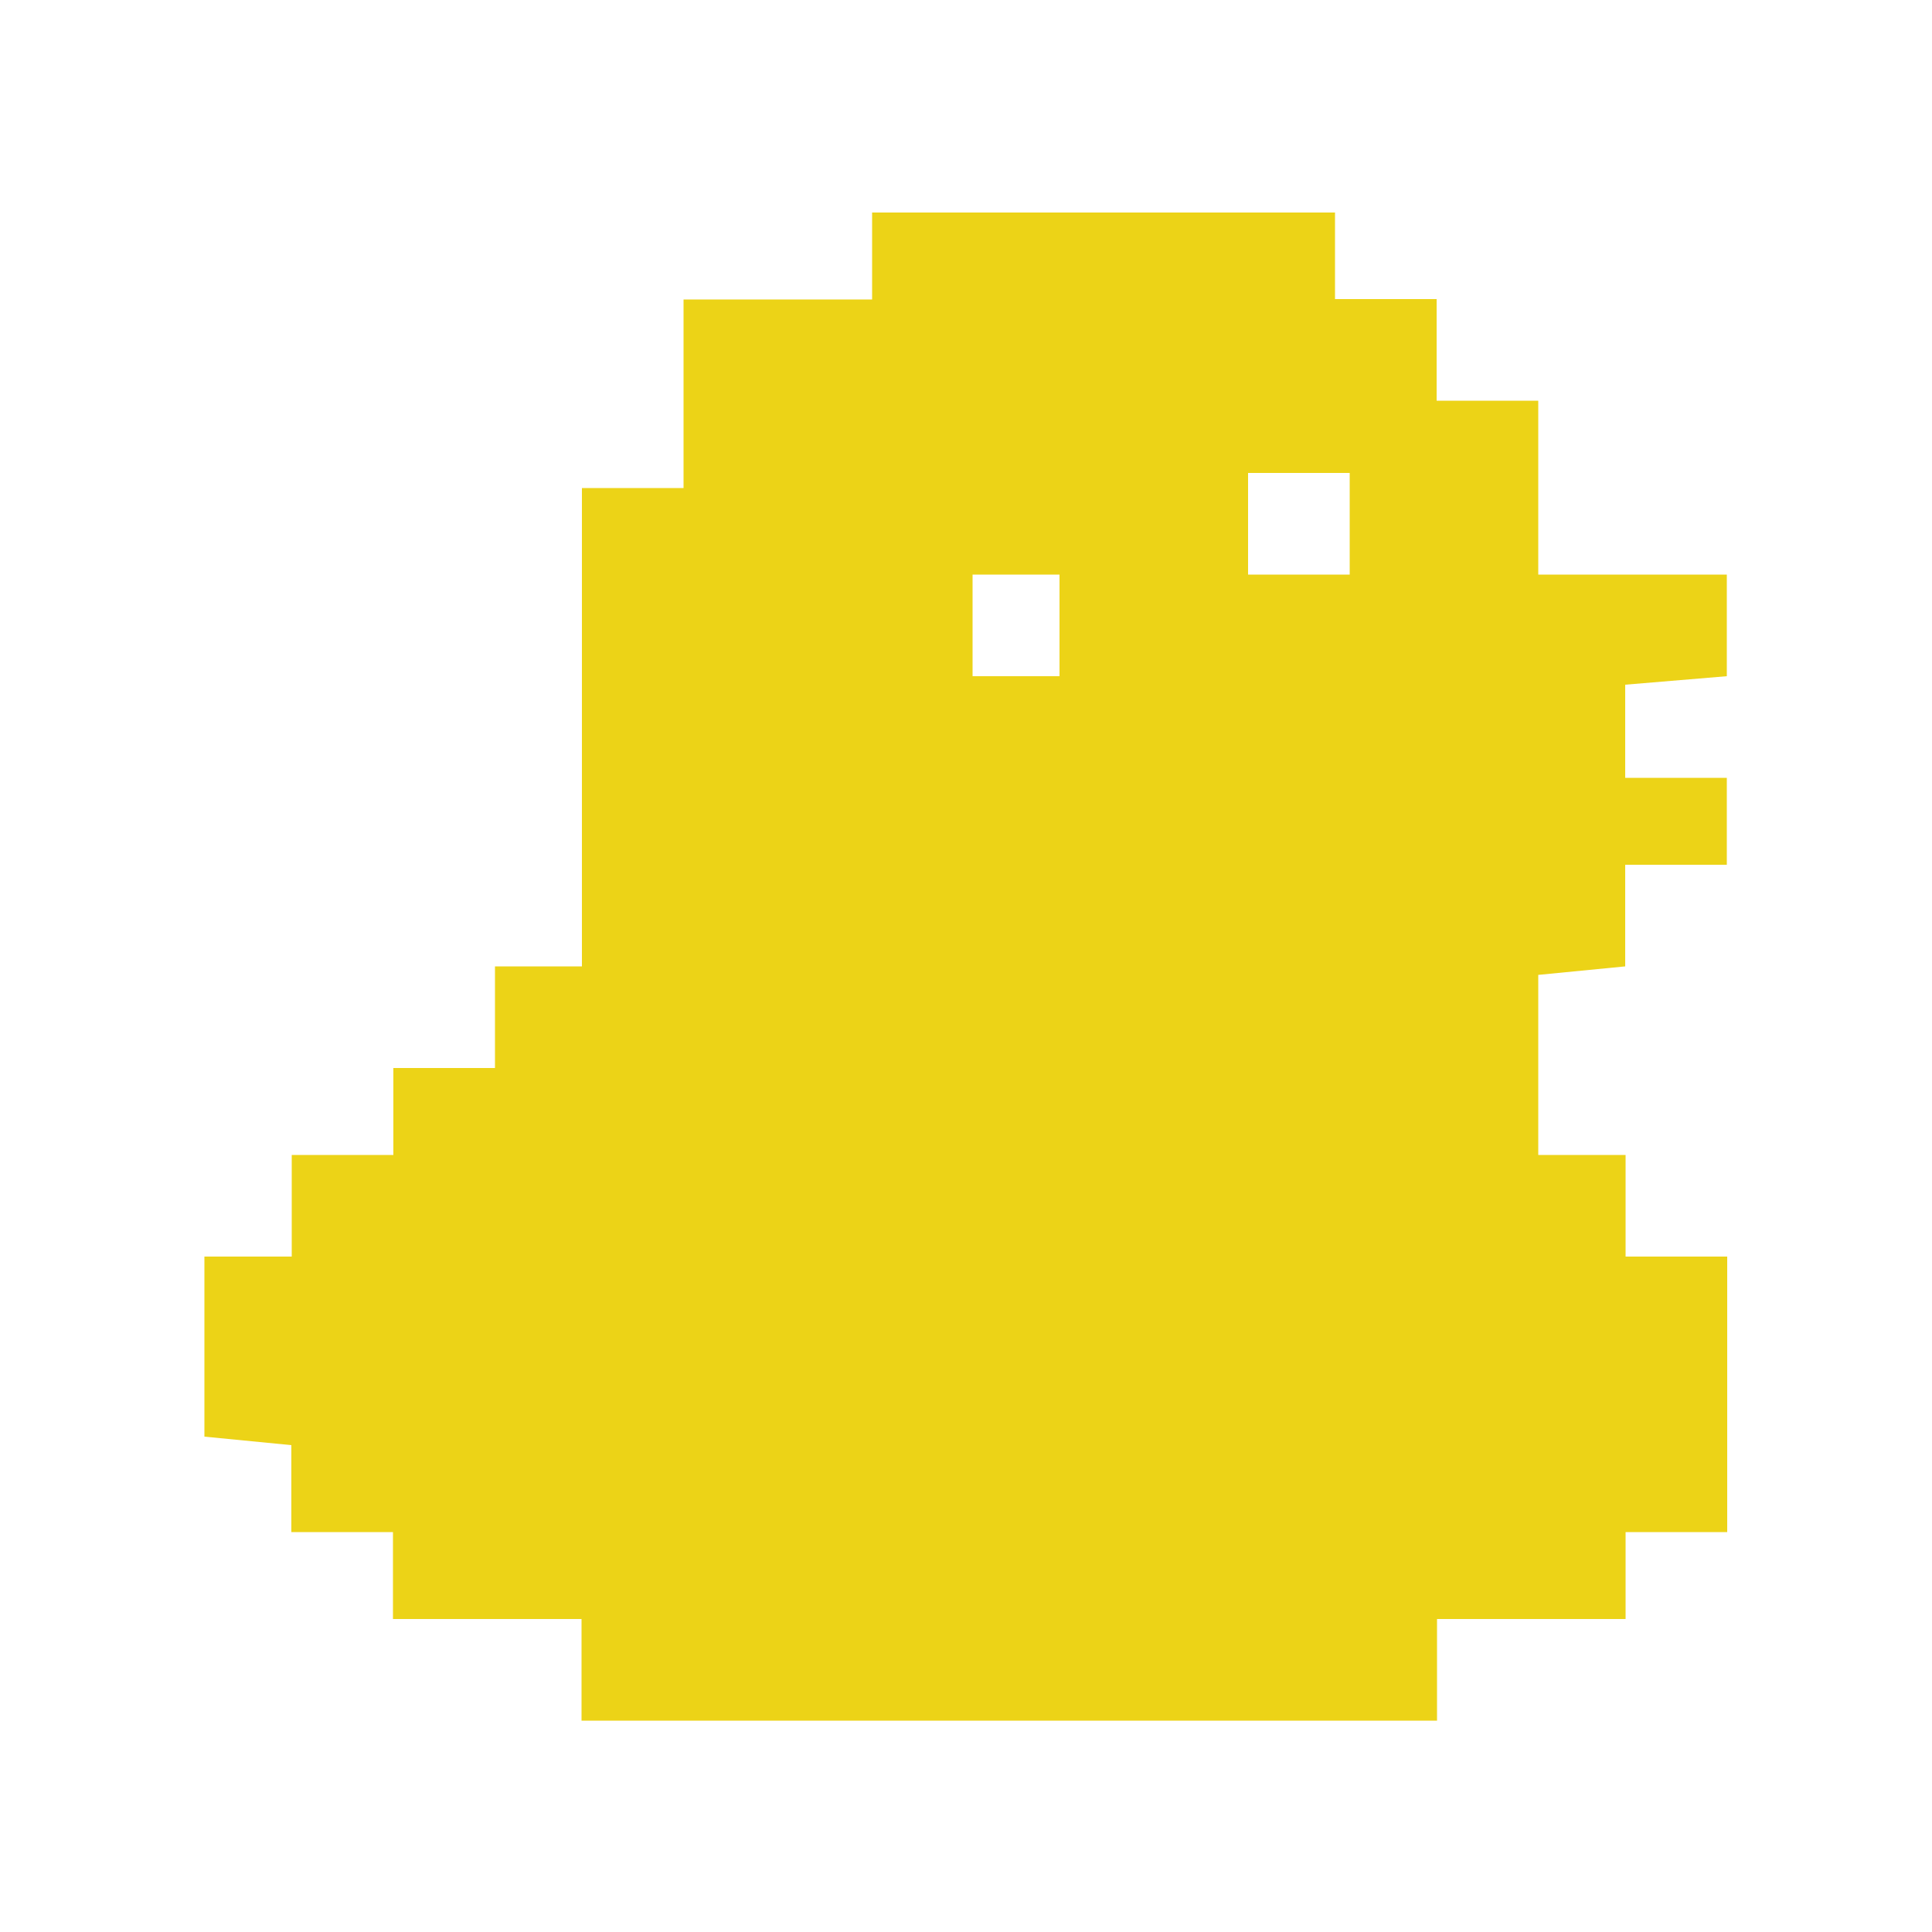 <?xml version="1.0" encoding="UTF-8"?>
<svg id="Layer_1" xmlns="http://www.w3.org/2000/svg" version="1.1" viewBox="0 0 500 500">
  <!-- Generator: Adobe Illustrator 29.0.1, SVG Export Plug-In . SVG Version: 2.1.0 Build 192)  -->
  <defs>
    <style>
      .st0 {
        fill: #ecd317;
        isolation: isolate;
      }
    </style>
  </defs>
  <path class="st0" d="M345.5,54.9v22.5h26.3v26.3h26.3v45h48.8v26.3l-26.3,2.2v24.1h26.3v22.5h-26.3v26.3l-22.5,2.2v46.6h22.6v26.3h26.3v71.3h-26.3v22.5h-48.8v26.3h-221.4v-26.3h-48.8v-22.5h-26.3v-22.5l-22.5-2.2v-46.6h22.6v-26.3h26.3v-22.5h26.3v-26.3h22.5v-123.8h26.3v-48.8h48.8v-22.5h120.1-.3ZM349.3,122.4h-26.3v26.3h26.3v-26.3ZM274.2,148.7h-22.5v26.3h22.5v-26.3Z"/>
</svg>